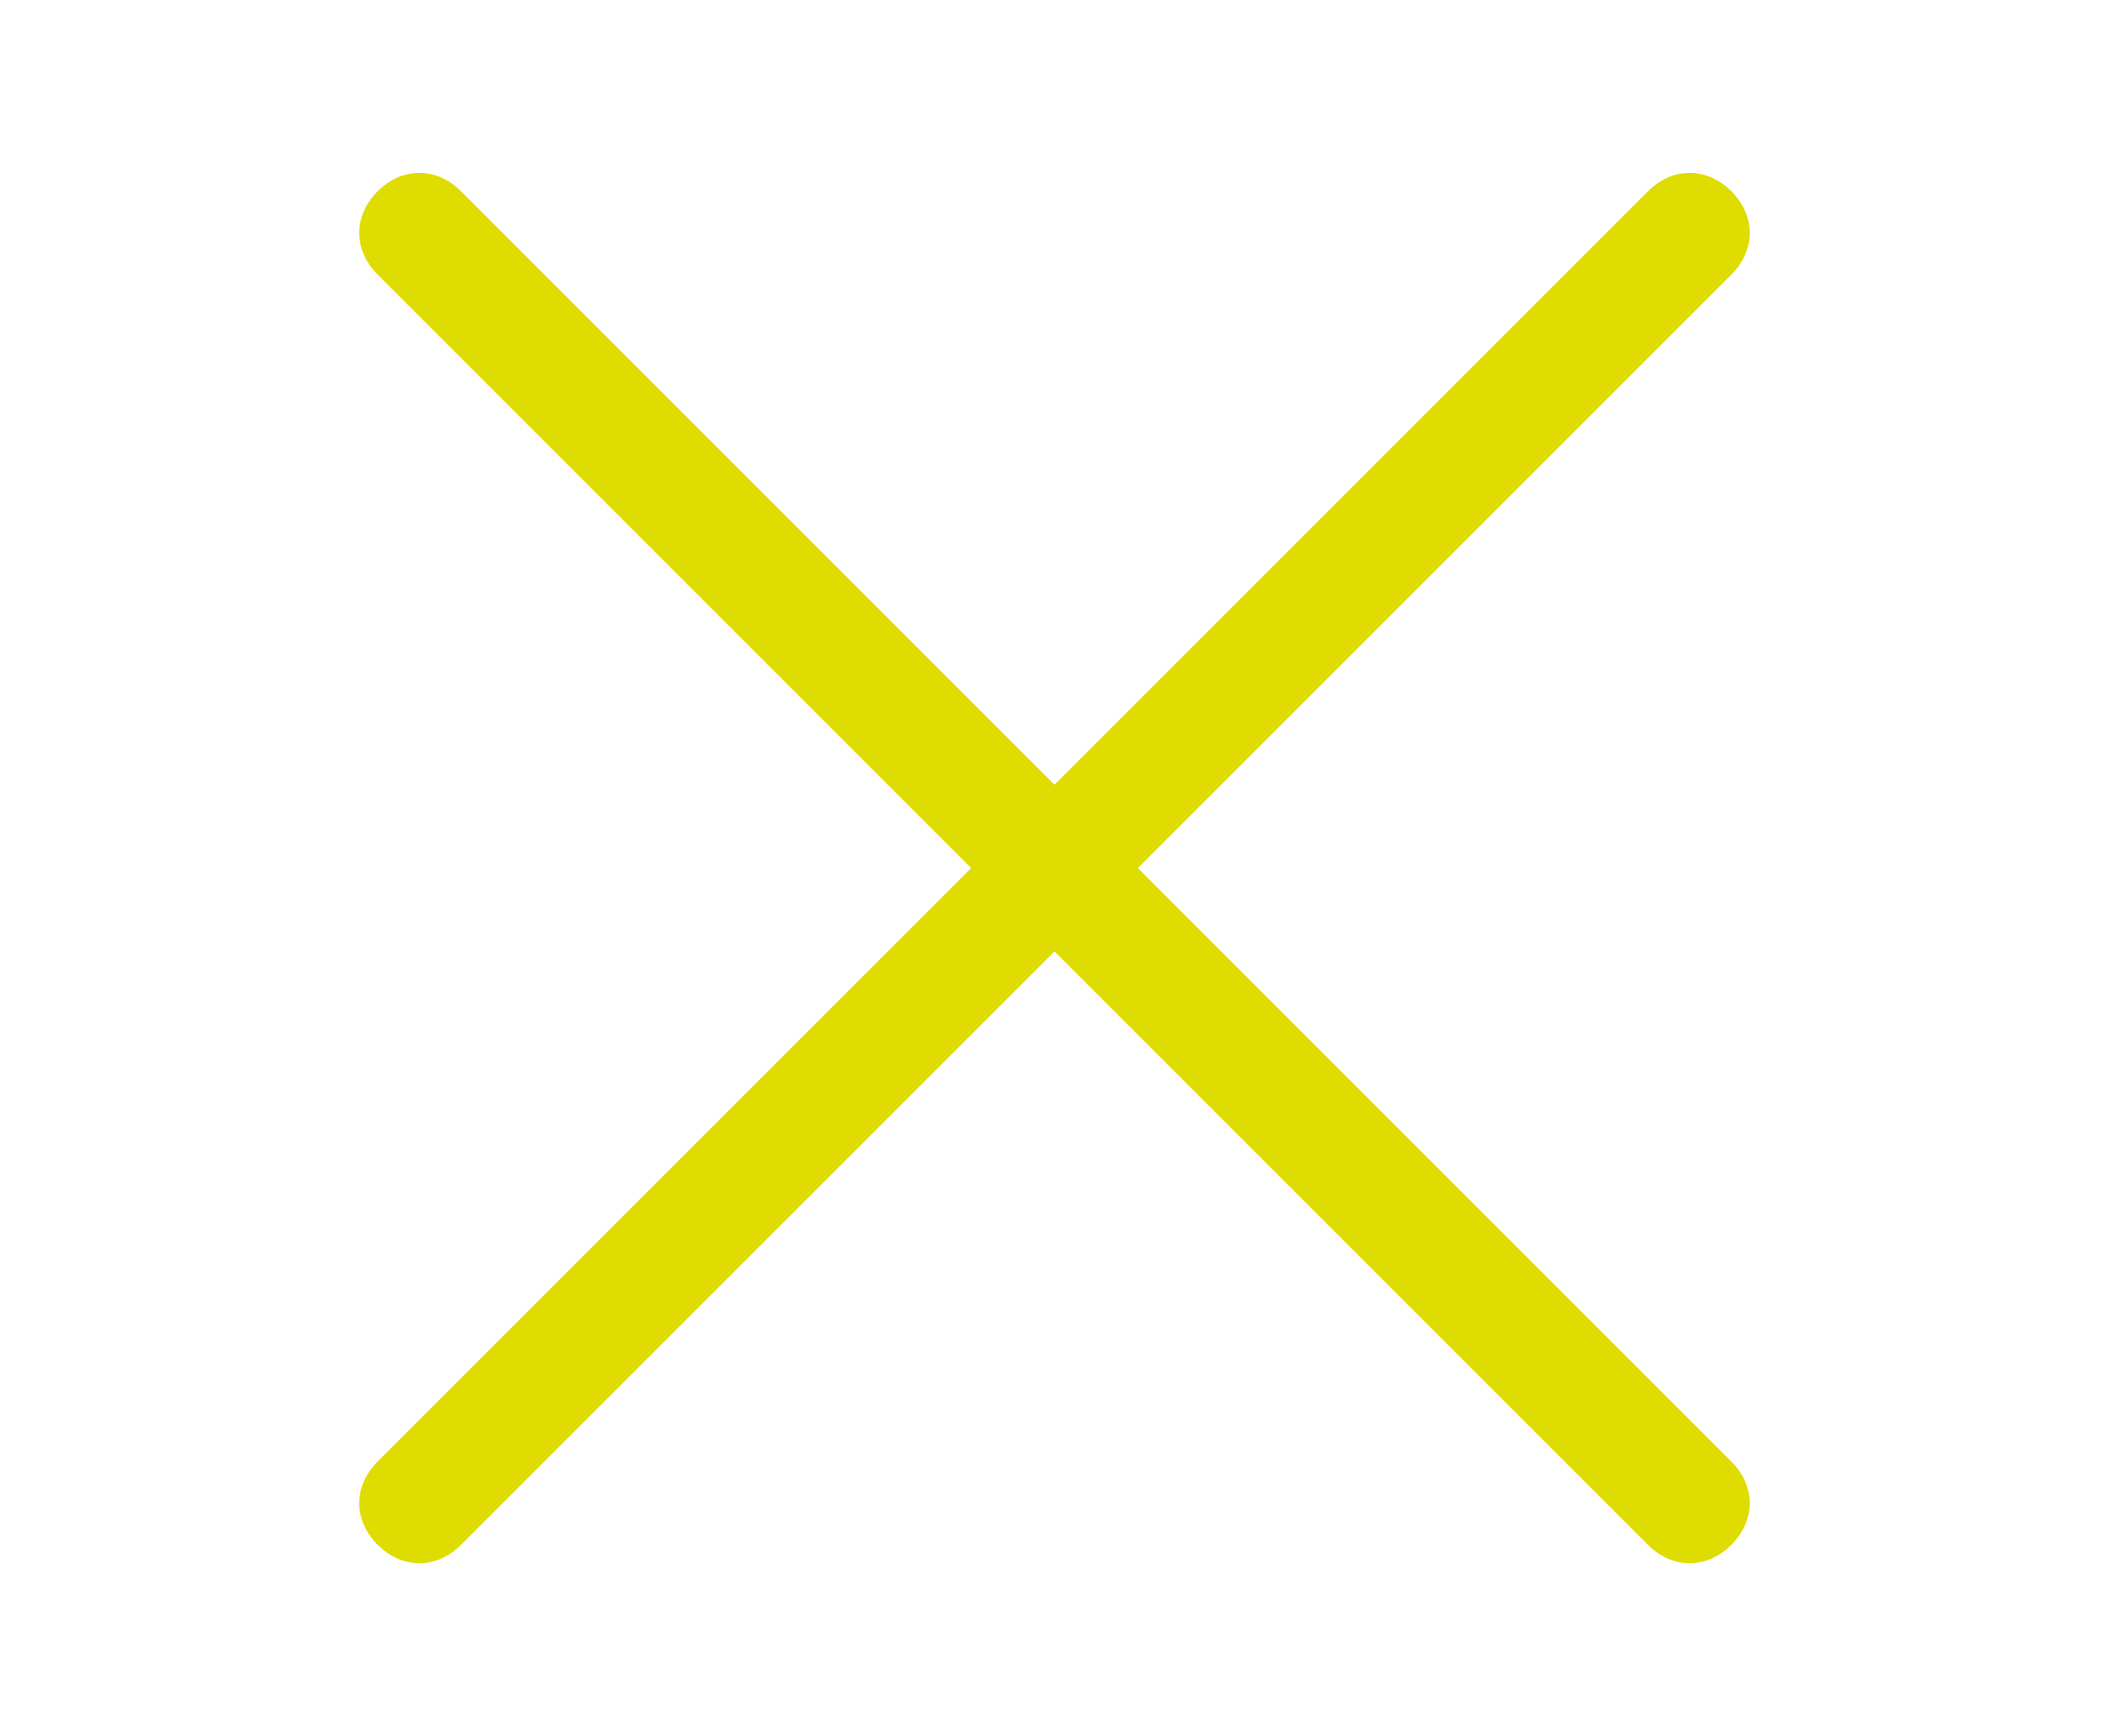 <?xml version="1.0" encoding="UTF-8"?>
<!-- Generator: Adobe Illustrator 26.1.0, SVG Export Plug-In . SVG Version: 6.00 Build 0)  -->
<svg xmlns="http://www.w3.org/2000/svg" xmlns:xlink="http://www.w3.org/1999/xlink" version="1.1" id="Layer_1" x="0px" y="0px" viewBox="0 0 43 35.4" style="enable-background:new 0 0 43 35.4;" xml:space="preserve">
<style type="text/css">
	.st0{fill:#dedc00;}
</style>
<path class="st0" d="M33.6,31.5L7.7,5.6c-0.5-0.5-0.5-1.2,0-1.7l0,0c0.5-0.5,1.2-0.5,1.7,0l25.9,25.9c0.5,0.5,0.5,1.2,0,1.7l0,0  C34.8,32,34.1,32,33.6,31.5z"></path>
<path class="st0" d="M7.7,29.8L33.6,3.9c0.5-0.5,1.2-0.5,1.7,0l0,0c0.5,0.5,0.5,1.2,0,1.7L9.4,31.5c-0.5,0.5-1.2,0.5-1.7,0l0,0  C7.2,31,7.2,30.3,7.7,29.8z"></path>
</svg>
